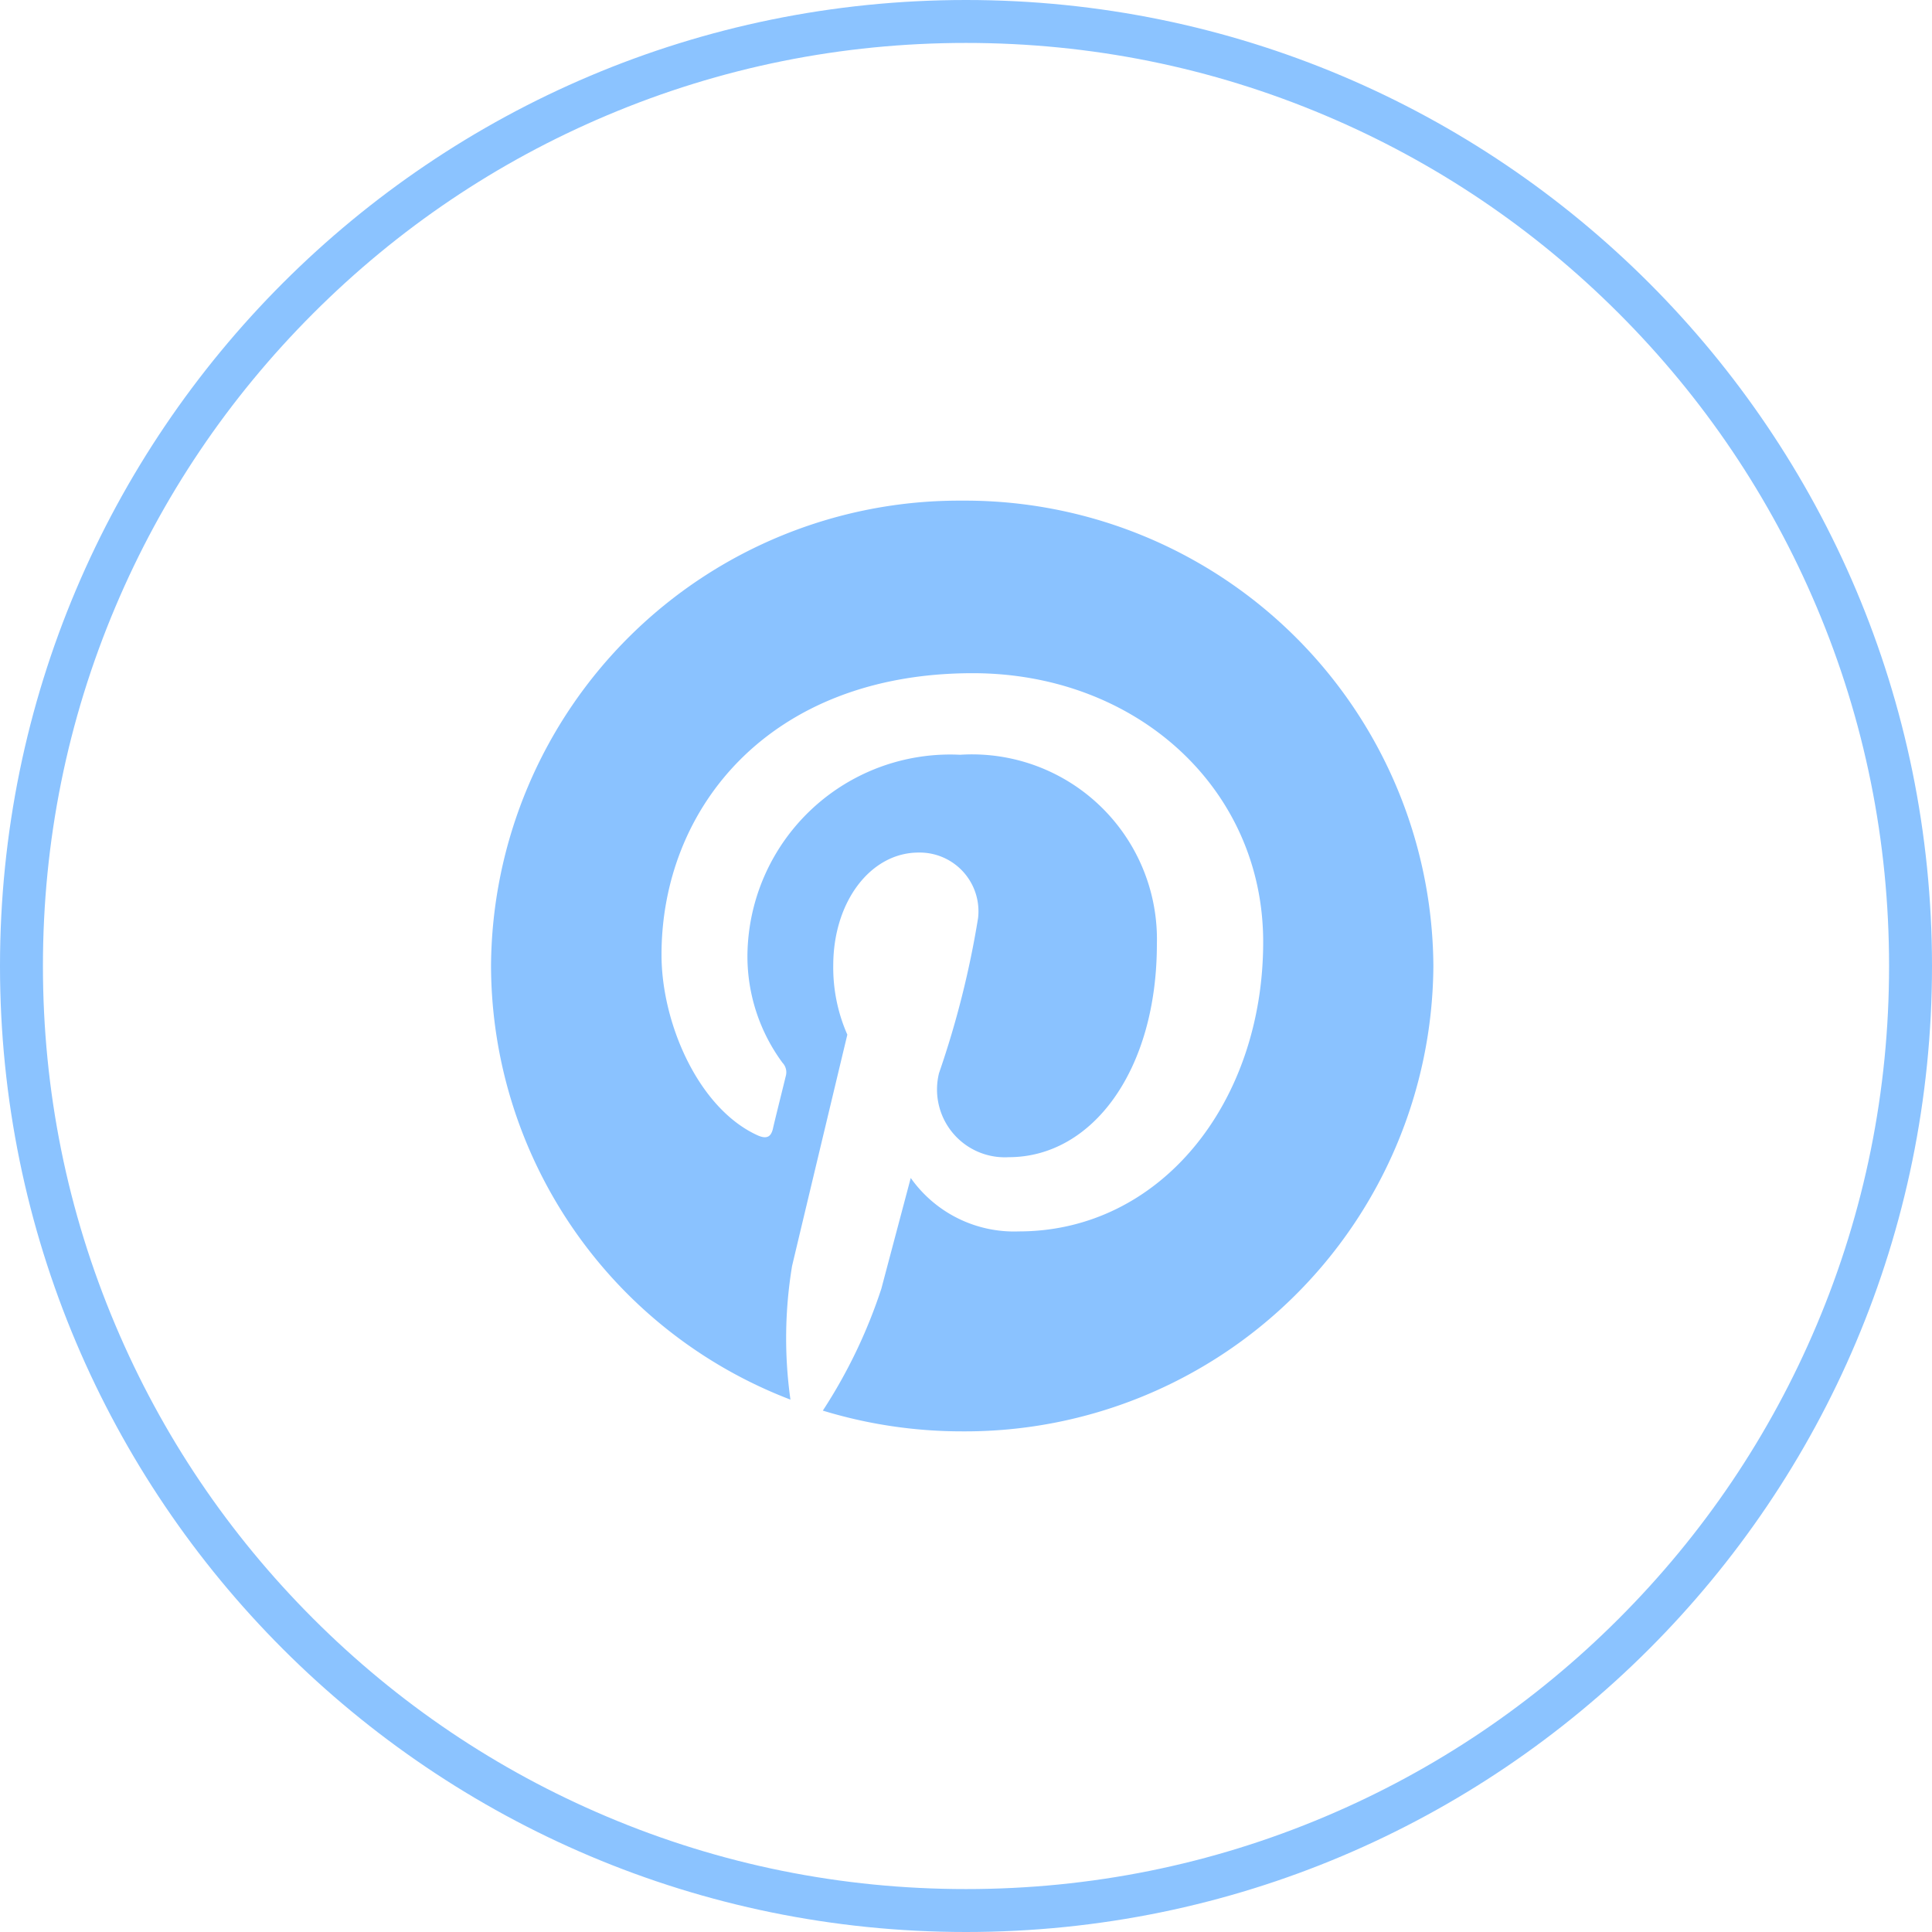 <svg xmlns="http://www.w3.org/2000/svg" width="45" height="45" viewBox="0 0 45 45">
  <g id="Pinterest" transform="translate(-625.949 -2515)">
    <g id="Path_679" data-name="Path 679" transform="translate(625.949 2515)" fill="none">
      <path d="M22.5,0A22.5,22.5,0,1,1,0,22.5,22.5,22.5,0,0,1,22.5,0Z" stroke="none"/>
      <path d="M 22.5 1 C 19.597 1 16.782 1.568 14.132 2.689 C 11.571 3.772 9.272 5.322 7.297 7.297 C 5.322 9.272 3.772 11.571 2.689 14.132 C 1.568 16.782 1 19.597 1 22.5 C 1 25.403 1.568 28.218 2.689 30.868 C 3.772 33.429 5.322 35.728 7.297 37.703 C 9.272 39.678 11.571 41.228 14.132 42.311 C 16.782 43.432 19.597 44 22.5 44 C 25.403 44 28.218 43.432 30.868 42.311 C 33.429 41.228 35.728 39.678 37.703 37.703 C 39.678 35.728 41.228 33.429 42.311 30.868 C 43.432 28.218 44 25.403 44 22.5 C 44 19.597 43.432 16.782 42.311 14.132 C 41.228 11.571 39.678 9.272 37.703 7.297 C 35.728 5.322 33.429 3.772 30.868 2.689 C 28.218 1.568 25.403 1 22.5 1 M 22.5 0 C 34.926 0 45 10.074 45 22.5 C 45 34.926 34.926 45 22.5 45 C 10.074 45 0 34.926 0 22.5 C 0 10.074 10.074 0 22.5 0 Z" stroke="none" fill="#8bc3ff"/>
    </g>
    <g id="Pinterest_Logo" transform="translate(625.949 2522.901)">
      <rect id="Artboard1" width="44.819" height="29.198" fill="none"/>
      <g id="Artboard11" transform="translate(11.437 3.76)">
        <g id="g62">
          <g id="g10">
            <g id="g14">
              <g id="g16">
                <g id="g621">
                  <path id="path64" d="M-141.518,0A10.906,10.906,0,0,0-152.49,10.839a10.849,10.849,0,0,0,6.974,10.1,10.293,10.293,0,0,1,.038-3.113c.2-.846,1.287-5.388,1.287-5.388a3.875,3.875,0,0,1-.328-1.609c0-1.507.884-2.632,1.985-2.632a1.368,1.368,0,0,1,1.388,1.527,21.618,21.618,0,0,1-.909,3.609,1.579,1.579,0,0,0,1.625,1.959c1.95,0,3.449-2.031,3.449-4.963a4.307,4.307,0,0,0-4.583-4.41,4.722,4.722,0,0,0-4.954,4.7,4.183,4.183,0,0,0,.817,2.474.321.321,0,0,1,.076.311c-.083.342-.268,1.079-.3,1.229-.048.2-.159.241-.367.145-1.37-.63-2.227-2.609-2.227-4.2,0-3.419,2.515-6.559,7.25-6.559,3.806,0,6.764,2.679,6.764,6.26,0,3.736-2.384,6.742-5.694,6.742a2.947,2.947,0,0,1-2.515-1.245s-.55,2.07-.684,2.577a12.051,12.051,0,0,1-1.364,2.842,11.091,11.091,0,0,0,3.249.483,10.906,10.906,0,0,0,10.972-10.839A10.906,10.906,0,0,0-141.518,0" transform="translate(152.49)" fill="#8ac2ff"/>
                </g>
              </g>
            </g>
          </g>
        </g>
      </g>
    </g>
  </g>
</svg>
